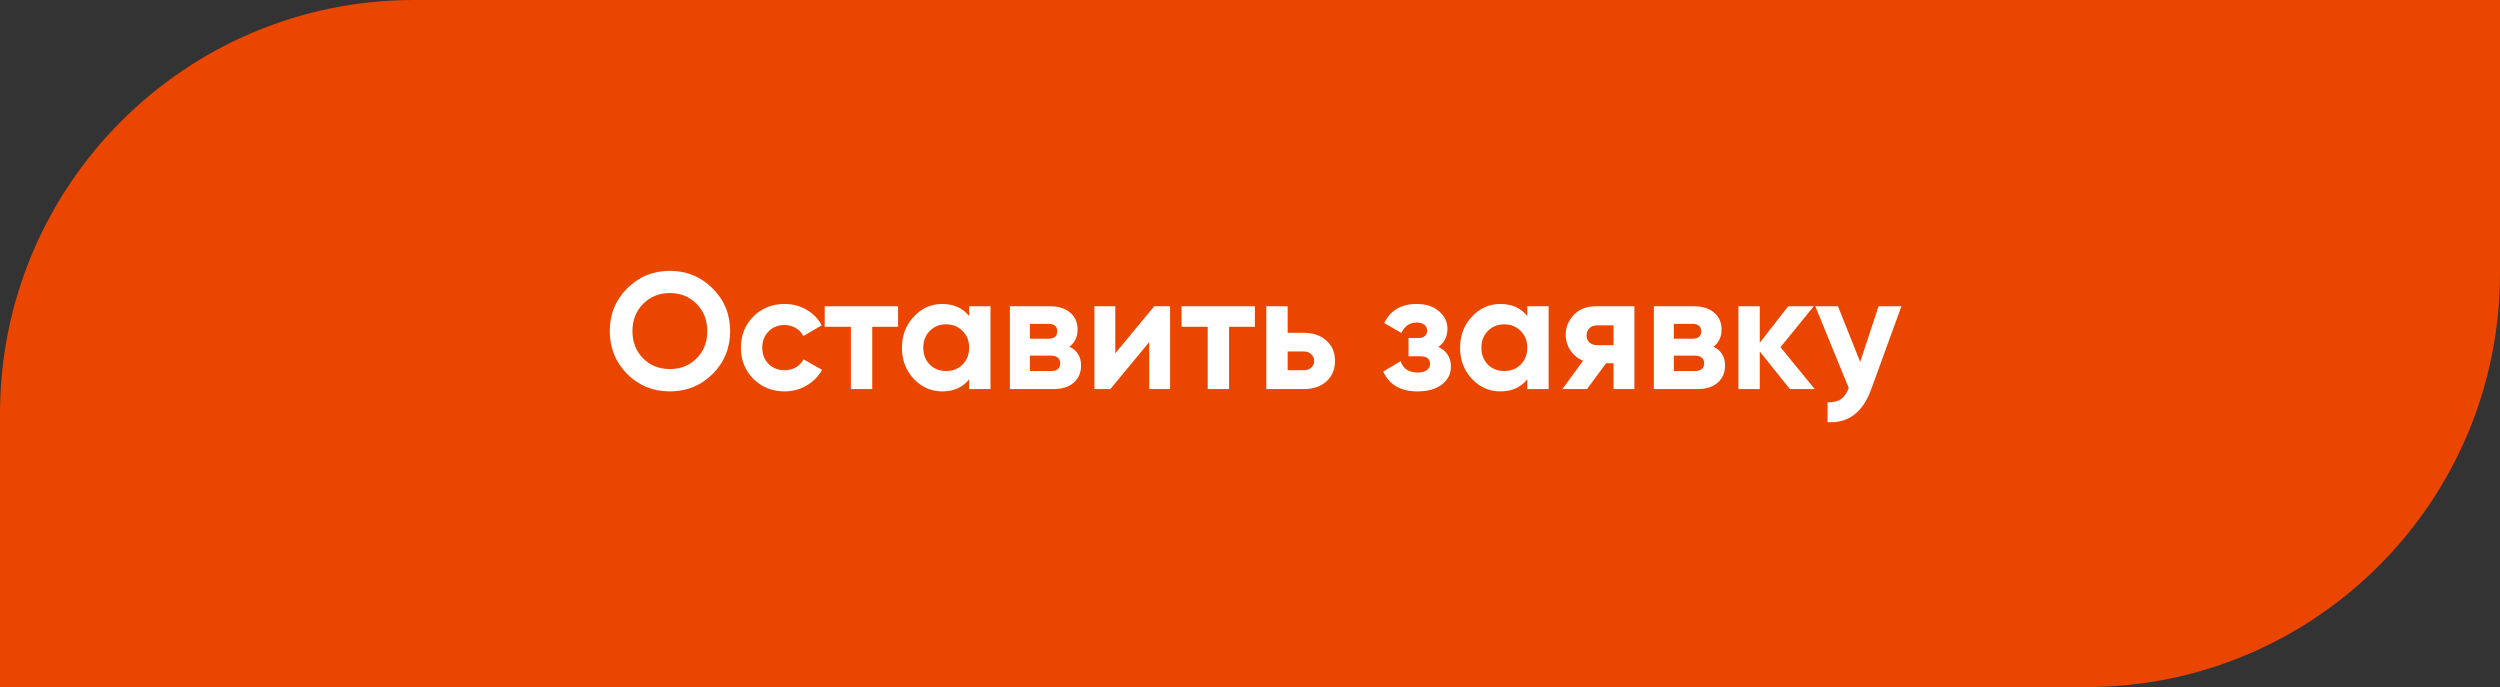 <?xml version="1.0" encoding="UTF-8"?> <svg xmlns="http://www.w3.org/2000/svg" width="302" height="83" viewBox="0 0 302 83" fill="none"><rect x="0" y="0" width="302" height="83" fill="#333333" stroke="none"/> <path d="M0 50C0 22.386 22.386 0 50 0H302V33C302 60.614 279.614 83 252 83H0V50Z" fill="url(#paint0_linear_116_79)"></path> <path d="M86.08 45.18C84.667 46.58 82.947 47.28 80.92 47.28C78.893 47.28 77.173 46.58 75.76 45.18C74.36 43.753 73.66 42.027 73.66 40C73.66 37.96 74.36 36.24 75.76 34.84C77.173 33.427 78.893 32.72 80.92 32.72C82.947 32.72 84.667 33.427 86.08 34.84C87.493 36.24 88.2 37.96 88.2 40C88.2 42.04 87.493 43.767 86.08 45.18ZM77.7 43.3C78.553 44.153 79.627 44.58 80.92 44.58C82.213 44.58 83.287 44.153 84.14 43.3C85.007 42.433 85.44 41.333 85.44 40C85.44 38.667 85.007 37.567 84.14 36.7C83.273 35.833 82.2 35.4 80.92 35.4C79.64 35.4 78.567 35.833 77.7 36.7C76.833 37.567 76.4 38.667 76.4 40C76.4 41.333 76.833 42.433 77.7 43.3ZM94.78 47.28C93.273 47.28 92.013 46.773 91 45.76C90 44.747 89.5 43.493 89.5 42C89.5 40.507 90 39.253 91 38.24C92.013 37.227 93.273 36.72 94.78 36.72C95.753 36.72 96.64 36.953 97.44 37.42C98.24 37.887 98.847 38.513 99.26 39.3L97.04 40.6C96.84 40.187 96.533 39.86 96.12 39.62C95.72 39.38 95.266 39.26 94.76 39.26C93.987 39.26 93.347 39.52 92.84 40.04C92.333 40.547 92.08 41.2 92.08 42C92.08 42.773 92.333 43.427 92.84 43.96C93.347 44.467 93.987 44.72 94.76 44.72C95.28 44.72 95.74 44.607 96.14 44.38C96.553 44.14 96.86 43.813 97.06 43.4L99.3 44.68C98.86 45.48 98.233 46.113 97.42 46.58C96.62 47.047 95.74 47.28 94.78 47.28ZM99.626 37H108.486V39.48H105.366V47H102.786V39.48H99.626V37ZM117.073 38.18V37H119.653V47H117.073V45.82C116.3 46.793 115.213 47.28 113.813 47.28C112.48 47.28 111.333 46.773 110.373 45.76C109.426 44.733 108.953 43.48 108.953 42C108.953 40.533 109.426 39.287 110.373 38.26C111.333 37.233 112.48 36.72 113.813 36.72C115.213 36.72 116.3 37.207 117.073 38.18ZM112.313 44.04C112.833 44.56 113.493 44.82 114.293 44.82C115.093 44.82 115.753 44.56 116.273 44.04C116.806 43.507 117.073 42.827 117.073 42C117.073 41.173 116.806 40.5 116.273 39.98C115.753 39.447 115.093 39.18 114.293 39.18C113.493 39.18 112.833 39.447 112.313 39.98C111.793 40.5 111.533 41.173 111.533 42C111.533 42.827 111.793 43.507 112.313 44.04ZM129.193 41.88C130.126 42.333 130.593 43.093 130.593 44.16C130.593 45.013 130.299 45.7 129.713 46.22C129.126 46.74 128.306 47 127.253 47H121.993V37H126.853C127.893 37 128.706 37.26 129.293 37.78C129.879 38.287 130.173 38.967 130.173 39.82C130.173 40.7 129.846 41.387 129.193 41.88ZM126.613 39.12H124.413V40.92H126.613C127.346 40.92 127.713 40.62 127.713 40.02C127.713 39.42 127.346 39.12 126.613 39.12ZM124.413 44.82H126.953C127.699 44.82 128.073 44.5 128.073 43.86C128.073 43.58 127.973 43.36 127.773 43.2C127.573 43.04 127.299 42.96 126.953 42.96H124.413V44.82ZM134.727 42.68L139.427 37H141.347V47H138.827V41.32L134.127 47H132.207V37H134.727V42.68ZM142.731 37H151.591V39.48H148.471V47H145.891V39.48H142.731V37ZM155.549 40.2H157.489C158.622 40.2 159.536 40.513 160.229 41.14C160.922 41.753 161.269 42.573 161.269 43.6C161.269 44.627 160.922 45.453 160.229 46.08C159.536 46.693 158.622 47 157.489 47H152.969V37H155.549V40.2ZM155.549 44.72H157.509C157.869 44.72 158.162 44.62 158.389 44.42C158.629 44.207 158.749 43.933 158.749 43.6C158.749 43.267 158.629 42.993 158.389 42.78C158.162 42.567 157.869 42.46 157.509 42.46H155.549V44.72ZM173.751 41.9C174.764 42.393 175.271 43.187 175.271 44.28C175.271 45.16 174.911 45.88 174.191 46.44C173.471 47 172.484 47.28 171.231 47.28C169.204 47.28 167.824 46.48 167.091 44.88L169.191 43.64C169.511 44.547 170.198 45 171.251 45C171.731 45 172.098 44.907 172.351 44.72C172.618 44.533 172.751 44.28 172.751 43.96C172.751 43.347 172.358 43.04 171.571 43.04H170.151V40.84H171.231C172.004 40.84 172.391 40.533 172.391 39.92C172.391 39.627 172.278 39.393 172.051 39.22C171.824 39.047 171.524 38.96 171.151 38.96C170.298 38.96 169.678 39.38 169.291 40.22L167.211 39.02C167.971 37.487 169.271 36.72 171.111 36.72C172.258 36.72 173.164 37.013 173.831 37.6C174.511 38.187 174.851 38.887 174.851 39.7C174.851 40.673 174.484 41.407 173.751 41.9ZM184.495 38.18V37H187.075V47H184.495V45.82C183.722 46.793 182.635 47.28 181.235 47.28C179.902 47.28 178.755 46.773 177.795 45.76C176.848 44.733 176.375 43.48 176.375 42C176.375 40.533 176.848 39.287 177.795 38.26C178.755 37.233 179.902 36.72 181.235 36.72C182.635 36.72 183.722 37.207 184.495 38.18ZM179.735 44.04C180.255 44.56 180.915 44.82 181.715 44.82C182.515 44.82 183.175 44.56 183.695 44.04C184.228 43.507 184.495 42.827 184.495 42C184.495 41.173 184.228 40.5 183.695 39.98C183.175 39.447 182.515 39.18 181.715 39.18C180.915 39.18 180.255 39.447 179.735 39.98C179.215 40.5 178.955 41.173 178.955 42C178.955 42.827 179.215 43.507 179.735 44.04ZM192.754 37H197.434V47H194.914V43.88H194.014L191.714 47H188.734L191.234 43.58C190.594 43.313 190.081 42.893 189.694 42.32C189.321 41.747 189.134 41.12 189.134 40.44C189.134 39.52 189.468 38.713 190.134 38.02C190.788 37.34 191.661 37 192.754 37ZM194.914 39.3H192.954C192.581 39.3 192.268 39.413 192.014 39.64C191.774 39.867 191.654 40.16 191.654 40.52C191.654 40.88 191.774 41.167 192.014 41.38C192.268 41.593 192.581 41.7 192.954 41.7H194.914V39.3ZM206.985 41.88C207.919 42.333 208.385 43.093 208.385 44.16C208.385 45.013 208.092 45.7 207.505 46.22C206.919 46.74 206.099 47 205.045 47H199.785V37H204.645C205.685 37 206.499 37.26 207.085 37.78C207.672 38.287 207.965 38.967 207.965 39.82C207.965 40.7 207.639 41.387 206.985 41.88ZM204.405 39.12H202.205V40.92H204.405C205.139 40.92 205.505 40.62 205.505 40.02C205.505 39.42 205.139 39.12 204.405 39.12ZM202.205 44.82H204.745C205.492 44.82 205.865 44.5 205.865 43.86C205.865 43.58 205.765 43.36 205.565 43.2C205.365 43.04 205.092 42.96 204.745 42.96H202.205V44.82ZM215.08 41.94L219.22 47H216.22L212.58 42.46V47H210V37H212.58V41.4L216.02 37H219.1L215.08 41.94ZM224.71 43.72L226.93 37H229.69L226.05 47C225.037 49.813 223.277 51.147 220.77 51V48.6C221.45 48.613 221.984 48.487 222.37 48.22C222.77 47.953 223.09 47.507 223.33 46.88L219.29 37H222.03L224.71 43.72Z" fill="white"></path> <defs> <linearGradient id="paint0_linear_116_79" x1="328" y1="7.5" x2="58" y2="57.5" gradientUnits="userSpaceOnUse"> <stop stop-color="#EA4600"></stop> <stop offset="0.911" stop-color="#EA4600"></stop> </linearGradient> </defs> </svg> 